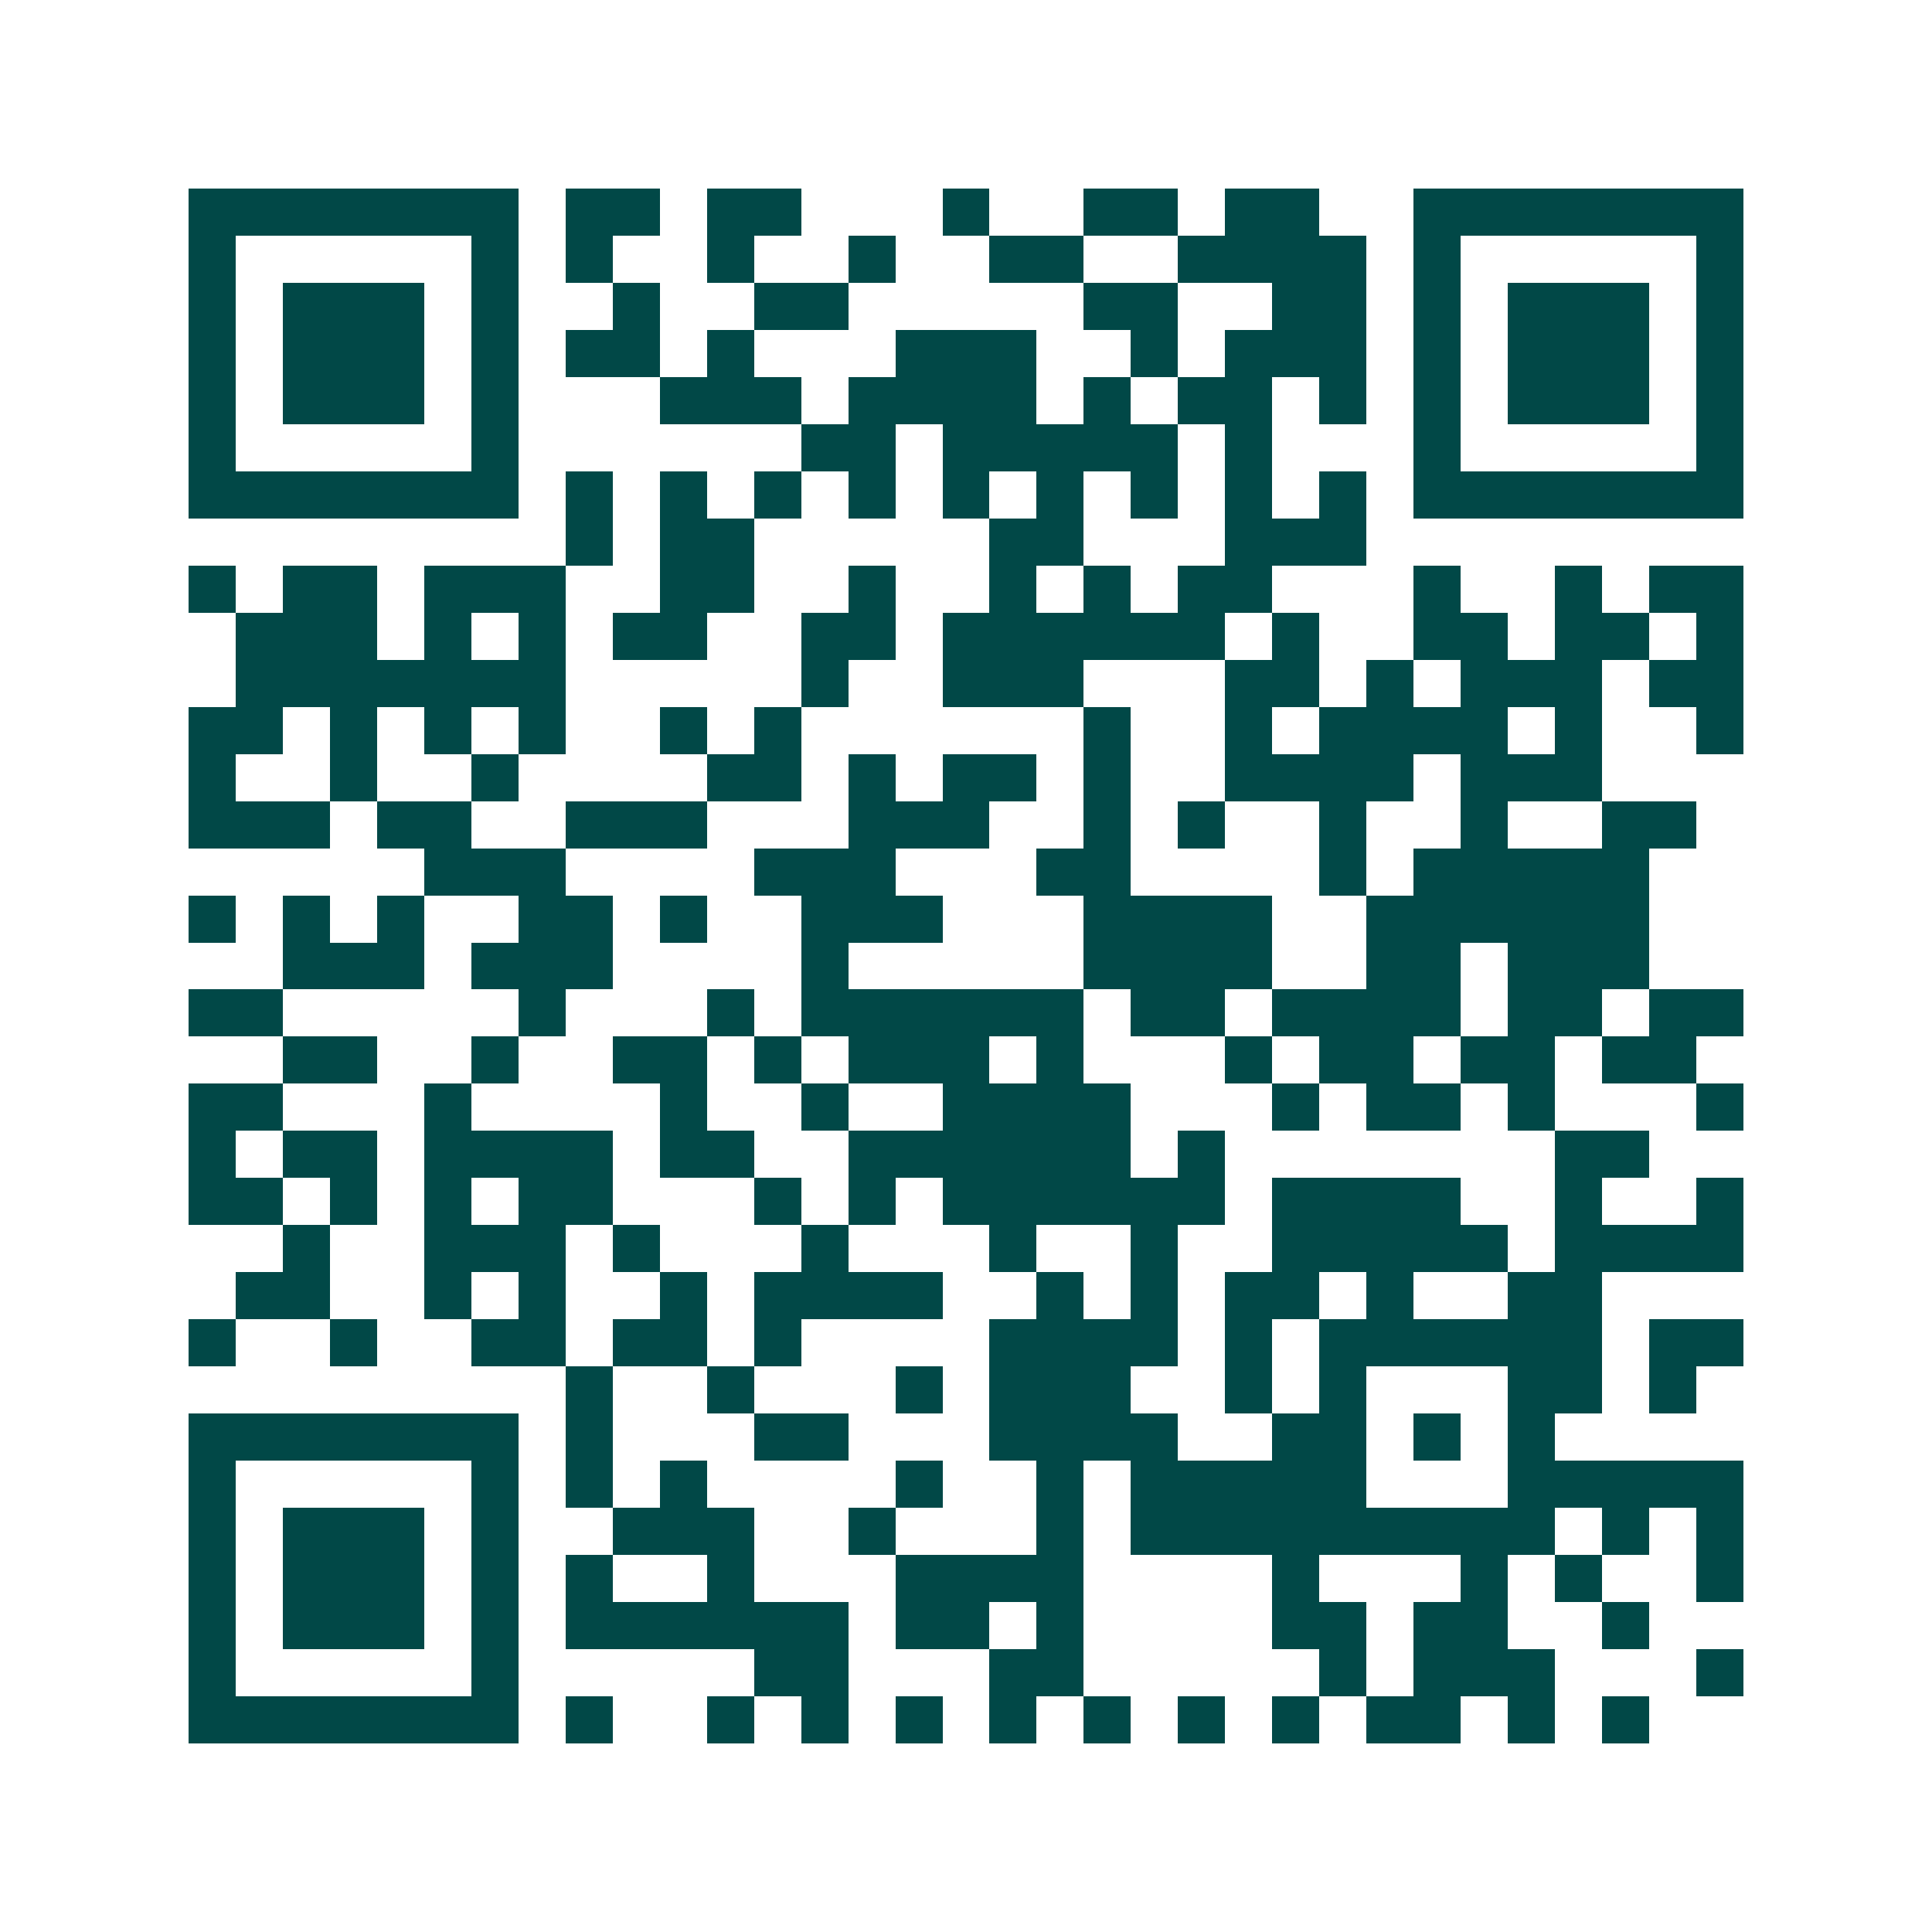 <svg xmlns="http://www.w3.org/2000/svg" width="200" height="200" viewBox="0 0 41 41" shape-rendering="crispEdges"><path fill="#ffffff" d="M0 0h41v41H0z"/><path stroke="#014847" d="M4 4.5h7m1 0h2m1 0h2m3 0h1m2 0h2m1 0h2m2 0h7M4 5.5h1m5 0h1m1 0h1m2 0h1m2 0h1m2 0h2m2 0h4m1 0h1m5 0h1M4 6.5h1m1 0h3m1 0h1m2 0h1m2 0h2m5 0h2m2 0h2m1 0h1m1 0h3m1 0h1M4 7.5h1m1 0h3m1 0h1m1 0h2m1 0h1m3 0h3m2 0h1m1 0h3m1 0h1m1 0h3m1 0h1M4 8.5h1m1 0h3m1 0h1m3 0h3m1 0h4m1 0h1m1 0h2m1 0h1m1 0h1m1 0h3m1 0h1M4 9.5h1m5 0h1m6 0h2m1 0h5m1 0h1m3 0h1m5 0h1M4 10.5h7m1 0h1m1 0h1m1 0h1m1 0h1m1 0h1m1 0h1m1 0h1m1 0h1m1 0h1m1 0h7M12 11.5h1m1 0h2m5 0h2m3 0h3M4 12.5h1m1 0h2m1 0h3m2 0h2m2 0h1m2 0h1m1 0h1m1 0h2m3 0h1m2 0h1m1 0h2M5 13.5h3m1 0h1m1 0h1m1 0h2m2 0h2m1 0h6m1 0h1m2 0h2m1 0h2m1 0h1M5 14.5h7m5 0h1m2 0h3m3 0h2m1 0h1m1 0h3m1 0h2M4 15.5h2m1 0h1m1 0h1m1 0h1m2 0h1m1 0h1m6 0h1m2 0h1m1 0h4m1 0h1m2 0h1M4 16.5h1m2 0h1m2 0h1m4 0h2m1 0h1m1 0h2m1 0h1m2 0h4m1 0h3M4 17.5h3m1 0h2m2 0h3m3 0h3m2 0h1m1 0h1m2 0h1m2 0h1m2 0h2M9 18.5h3m4 0h3m3 0h2m4 0h1m1 0h5M4 19.5h1m1 0h1m1 0h1m2 0h2m1 0h1m2 0h3m3 0h4m2 0h6M6 20.5h3m1 0h3m4 0h1m5 0h4m2 0h2m1 0h3M4 21.5h2m5 0h1m3 0h1m1 0h6m1 0h2m1 0h4m1 0h2m1 0h2M6 22.5h2m2 0h1m2 0h2m1 0h1m1 0h3m1 0h1m3 0h1m1 0h2m1 0h2m1 0h2M4 23.5h2m3 0h1m4 0h1m2 0h1m2 0h4m3 0h1m1 0h2m1 0h1m3 0h1M4 24.5h1m1 0h2m1 0h4m1 0h2m2 0h6m1 0h1m7 0h2M4 25.5h2m1 0h1m1 0h1m1 0h2m3 0h1m1 0h1m1 0h6m1 0h4m2 0h1m2 0h1M6 26.5h1m2 0h3m1 0h1m3 0h1m3 0h1m2 0h1m2 0h5m1 0h4M5 27.5h2m2 0h1m1 0h1m2 0h1m1 0h4m2 0h1m1 0h1m1 0h2m1 0h1m2 0h2M4 28.5h1m2 0h1m2 0h2m1 0h2m1 0h1m4 0h4m1 0h1m1 0h6m1 0h2M12 29.5h1m2 0h1m3 0h1m1 0h3m2 0h1m1 0h1m3 0h2m1 0h1M4 30.5h7m1 0h1m3 0h2m3 0h4m2 0h2m1 0h1m1 0h1M4 31.5h1m5 0h1m1 0h1m1 0h1m4 0h1m2 0h1m1 0h5m3 0h5M4 32.5h1m1 0h3m1 0h1m2 0h3m2 0h1m3 0h1m1 0h9m1 0h1m1 0h1M4 33.5h1m1 0h3m1 0h1m1 0h1m2 0h1m3 0h4m4 0h1m3 0h1m1 0h1m2 0h1M4 34.5h1m1 0h3m1 0h1m1 0h6m1 0h2m1 0h1m4 0h2m1 0h2m2 0h1M4 35.5h1m5 0h1m5 0h2m3 0h2m5 0h1m1 0h3m3 0h1M4 36.5h7m1 0h1m2 0h1m1 0h1m1 0h1m1 0h1m1 0h1m1 0h1m1 0h1m1 0h2m1 0h1m1 0h1"/></svg>
